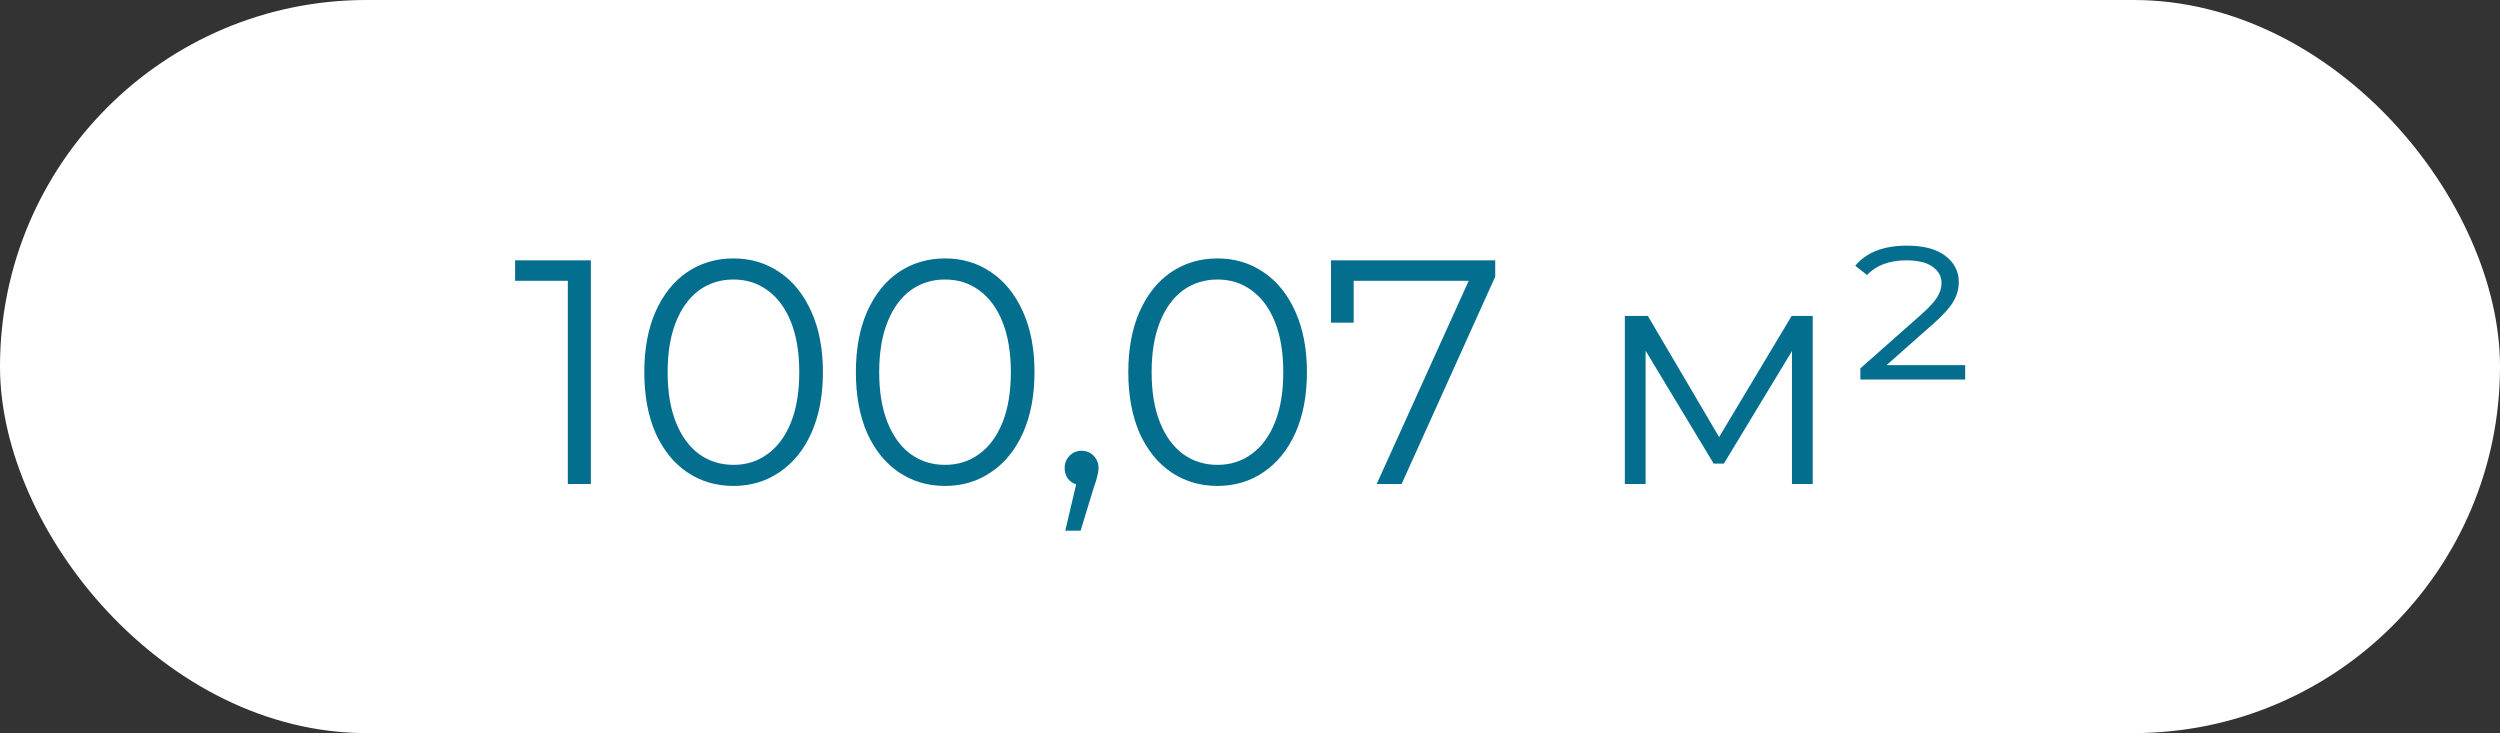 <?xml version="1.0" encoding="UTF-8"?> <svg xmlns="http://www.w3.org/2000/svg" width="266" height="78" viewBox="0 0 266 78" fill="none"><rect x="0" y="0" width="266" height="78" fill="#333333" stroke="none"/><rect width="266" height="78" rx="39" fill="white"></rect><path d="M62.864 27.7V51.5H60.416V29.876H54.806V27.7H62.864ZM78.039 51.704C76.203 51.704 74.56 51.217 73.109 50.242C71.681 49.267 70.559 47.873 69.743 46.06C68.95 44.224 68.553 42.071 68.553 39.6C68.553 37.129 68.95 34.987 69.743 33.174C70.559 31.338 71.681 29.933 73.109 28.958C74.56 27.983 76.203 27.496 78.039 27.496C79.875 27.496 81.507 27.983 82.935 28.958C84.386 29.933 85.519 31.338 86.335 33.174C87.151 34.987 87.559 37.129 87.559 39.6C87.559 42.071 87.151 44.224 86.335 46.06C85.519 47.873 84.386 49.267 82.935 50.242C81.507 51.217 79.875 51.704 78.039 51.704ZM78.039 49.46C79.422 49.46 80.635 49.075 81.677 48.304C82.743 47.533 83.57 46.411 84.159 44.938C84.749 43.465 85.043 41.685 85.043 39.6C85.043 37.515 84.749 35.735 84.159 34.262C83.57 32.789 82.743 31.667 81.677 30.896C80.635 30.125 79.422 29.74 78.039 29.74C76.656 29.74 75.433 30.125 74.367 30.896C73.325 31.667 72.508 32.789 71.919 34.262C71.33 35.735 71.035 37.515 71.035 39.6C71.035 41.685 71.33 43.465 71.919 44.938C72.508 46.411 73.325 47.533 74.367 48.304C75.433 49.075 76.656 49.46 78.039 49.46ZM100.551 51.704C98.715 51.704 97.072 51.217 95.621 50.242C94.193 49.267 93.071 47.873 92.255 46.06C91.462 44.224 91.065 42.071 91.065 39.6C91.065 37.129 91.462 34.987 92.255 33.174C93.071 31.338 94.193 29.933 95.621 28.958C97.072 27.983 98.715 27.496 100.551 27.496C102.387 27.496 104.019 27.983 105.447 28.958C106.898 29.933 108.031 31.338 108.847 33.174C109.663 34.987 110.071 37.129 110.071 39.6C110.071 42.071 109.663 44.224 108.847 46.06C108.031 47.873 106.898 49.267 105.447 50.242C104.019 51.217 102.387 51.704 100.551 51.704ZM100.551 49.46C101.934 49.46 103.146 49.075 104.189 48.304C105.254 47.533 106.082 46.411 106.671 44.938C107.26 43.465 107.555 41.685 107.555 39.6C107.555 37.515 107.26 35.735 106.671 34.262C106.082 32.789 105.254 31.667 104.189 30.896C103.146 30.125 101.934 29.74 100.551 29.74C99.168 29.74 97.944 30.125 96.879 30.896C95.836 31.667 95.02 32.789 94.431 34.262C93.841 35.735 93.547 37.515 93.547 39.6C93.547 41.685 93.841 43.465 94.431 44.938C95.02 46.411 95.836 47.533 96.879 48.304C97.944 49.075 99.168 49.46 100.551 49.46ZM115.081 47.964C115.603 47.964 116.033 48.145 116.373 48.508C116.713 48.848 116.883 49.279 116.883 49.8C116.883 50.072 116.838 50.367 116.747 50.684C116.679 51.001 116.566 51.364 116.407 51.772L114.979 56.464H113.347L114.503 51.534C114.141 51.421 113.846 51.217 113.619 50.922C113.393 50.605 113.279 50.231 113.279 49.8C113.279 49.279 113.449 48.848 113.789 48.508C114.129 48.145 114.56 47.964 115.081 47.964ZM129.537 51.704C127.701 51.704 126.058 51.217 124.607 50.242C123.179 49.267 122.057 47.873 121.241 46.06C120.448 44.224 120.051 42.071 120.051 39.6C120.051 37.129 120.448 34.987 121.241 33.174C122.057 31.338 123.179 29.933 124.607 28.958C126.058 27.983 127.701 27.496 129.537 27.496C131.373 27.496 133.005 27.983 134.433 28.958C135.884 29.933 137.017 31.338 137.833 33.174C138.649 34.987 139.057 37.129 139.057 39.6C139.057 42.071 138.649 44.224 137.833 46.06C137.017 47.873 135.884 49.267 134.433 50.242C133.005 51.217 131.373 51.704 129.537 51.704ZM129.537 49.46C130.92 49.46 132.133 49.075 133.175 48.304C134.241 47.533 135.068 46.411 135.657 44.938C136.247 43.465 136.541 41.685 136.541 39.6C136.541 37.515 136.247 35.735 135.657 34.262C135.068 32.789 134.241 31.667 133.175 30.896C132.133 30.125 130.92 29.74 129.537 29.74C128.155 29.74 126.931 30.125 125.865 30.896C124.823 31.667 124.007 32.789 123.417 34.262C122.828 35.735 122.533 37.515 122.533 39.6C122.533 41.685 122.828 43.465 123.417 44.938C124.007 46.411 124.823 47.533 125.865 48.304C126.931 49.075 128.155 49.46 129.537 49.46ZM159.093 27.7V29.434L149.131 51.5H146.479L156.271 29.876H144.031V34.33H141.617V27.7H159.093ZM192.875 33.616V51.5H190.665V37.356L183.423 49.324H182.335L175.093 37.322V51.5H172.883V33.616H175.331L182.913 46.502L190.631 33.616H192.875ZM209.095 38.852V40.382H197.943V39.192L204.403 33.48C205.241 32.732 205.808 32.12 206.103 31.644C206.42 31.145 206.579 30.635 206.579 30.114C206.579 29.411 206.261 28.833 205.627 28.38C205.015 27.927 204.074 27.7 202.805 27.7C201.921 27.7 201.116 27.836 200.391 28.108C199.688 28.38 199.11 28.765 198.657 29.264L197.399 28.278C198.577 26.85 200.413 26.136 202.907 26.136C204.675 26.136 206.035 26.499 206.987 27.224C207.939 27.949 208.415 28.879 208.415 30.012C208.415 30.737 208.222 31.429 207.837 32.086C207.474 32.721 206.783 33.491 205.763 34.398L200.731 38.852H209.095Z" fill="#036E8E"></path></svg> 